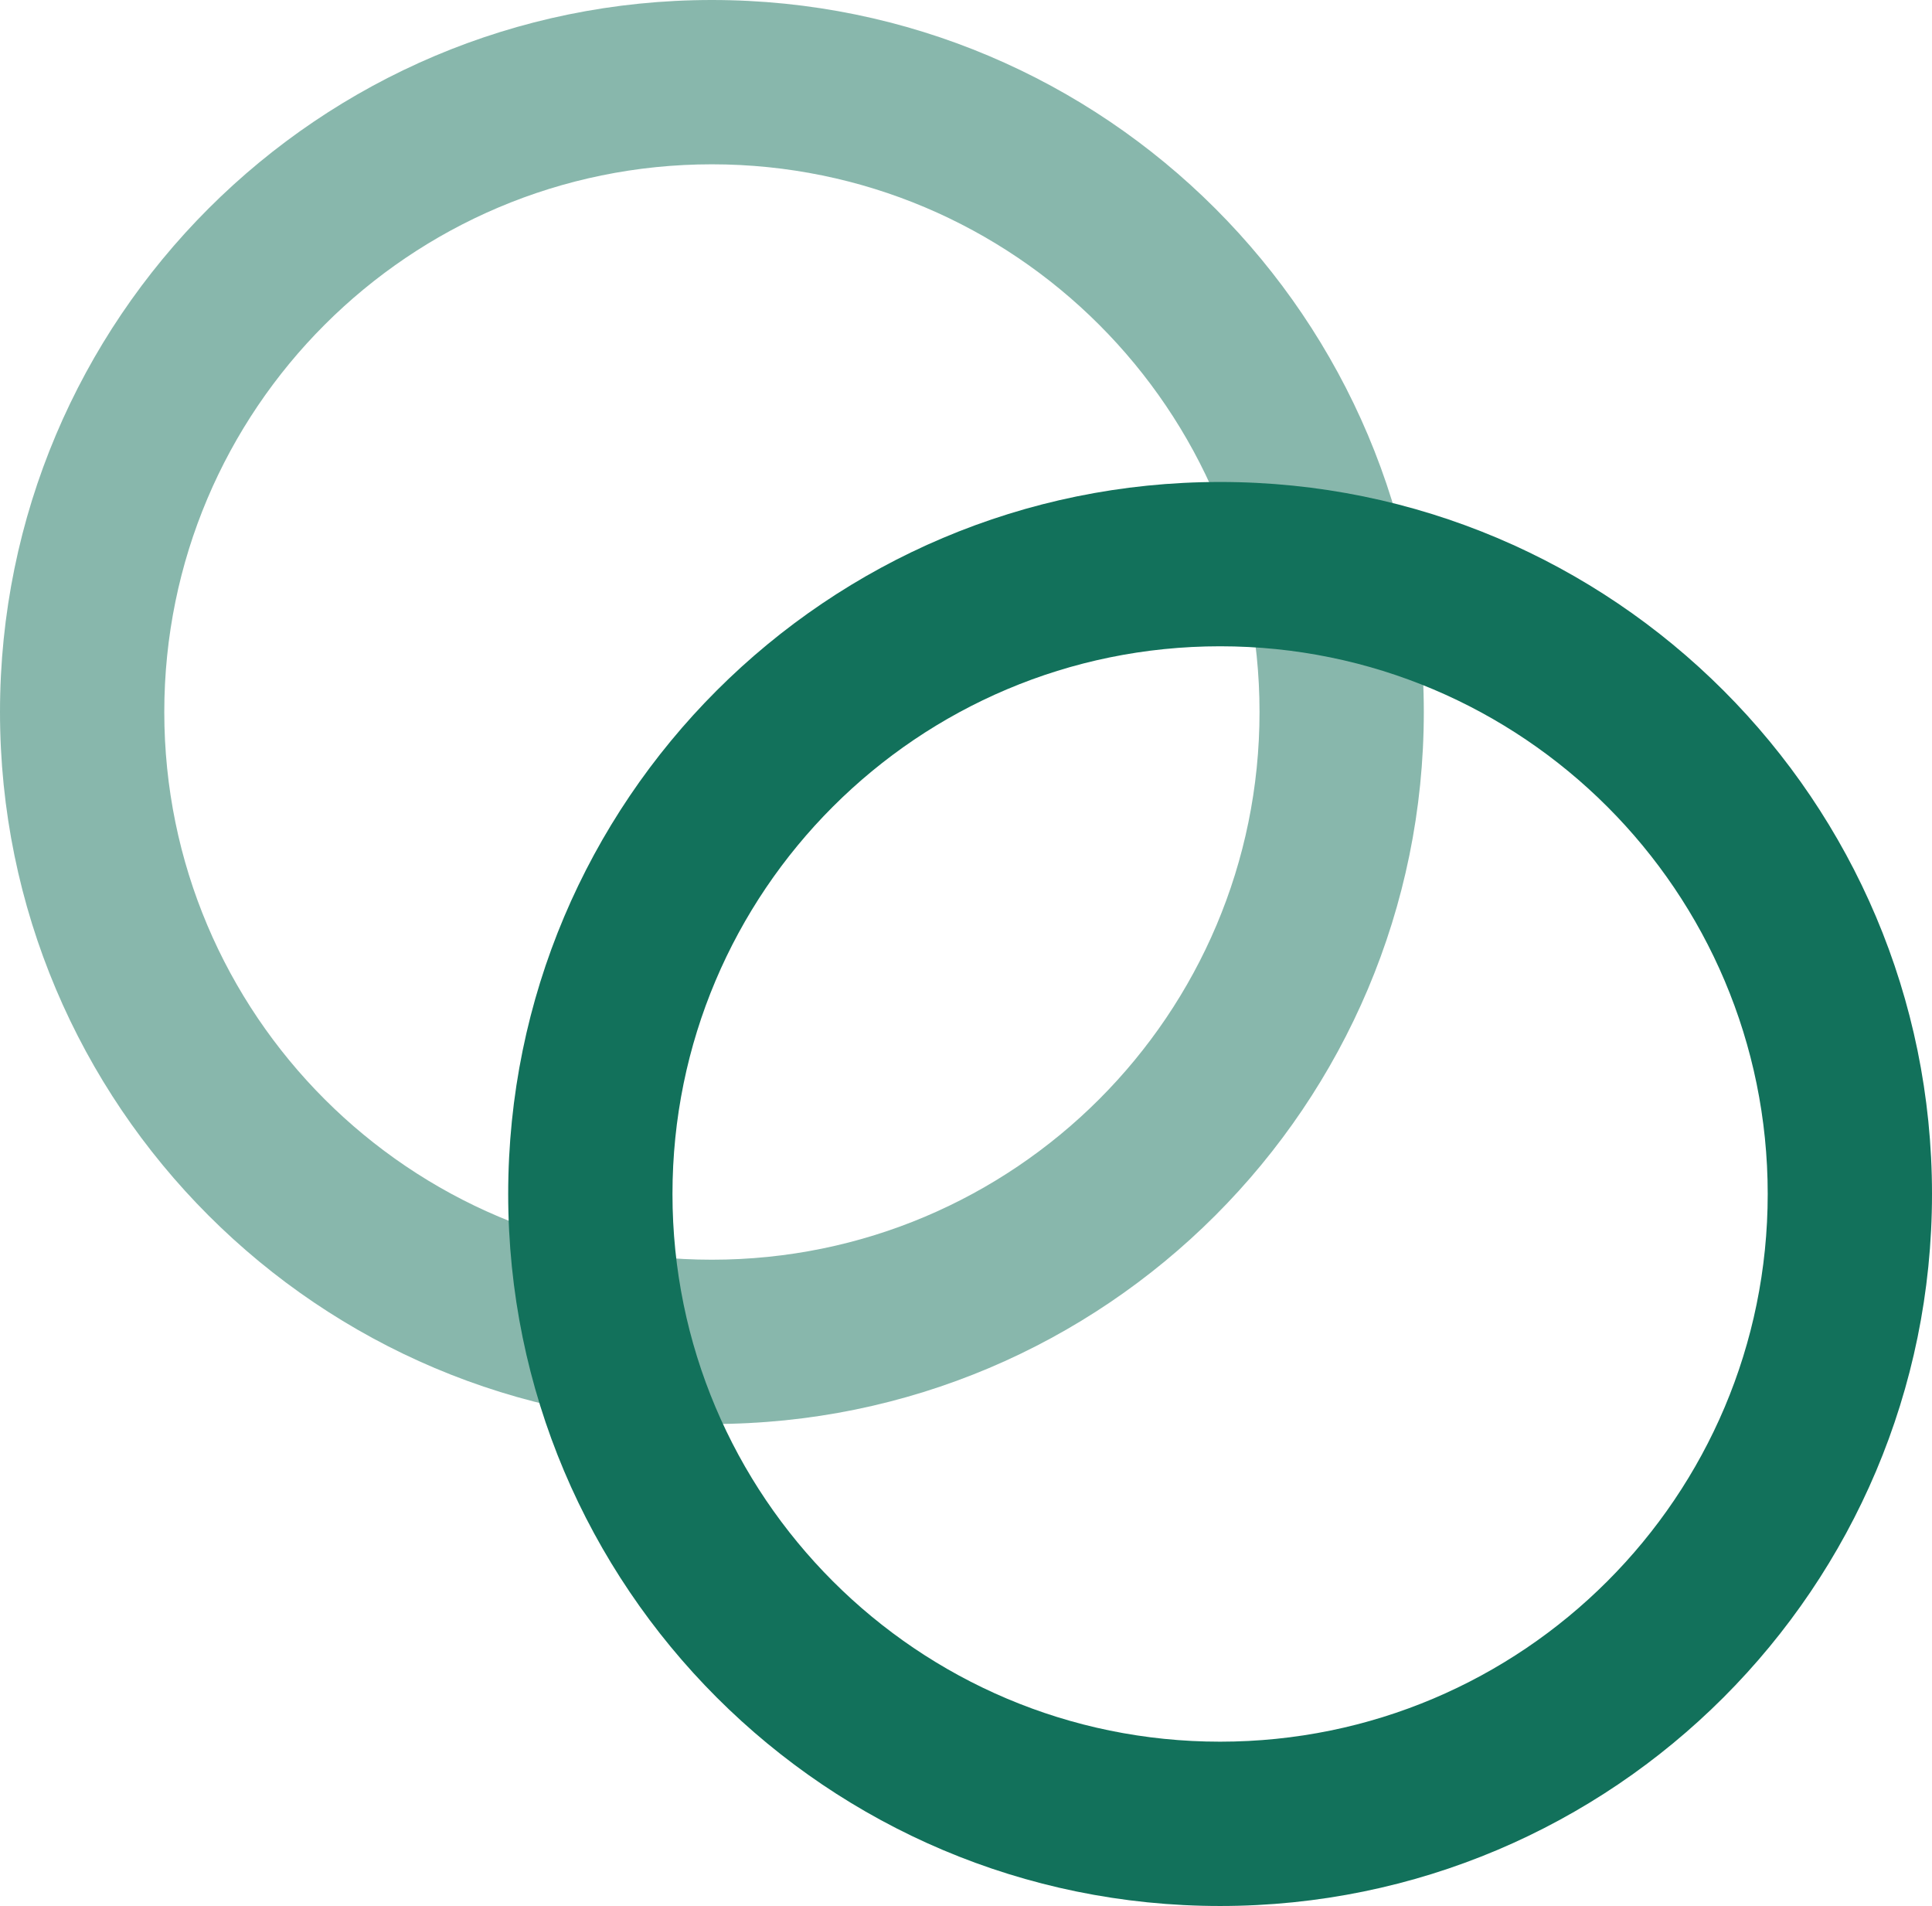 <svg width="882" height="870" viewBox="0 0 882 870" fill="none" xmlns="http://www.w3.org/2000/svg"><path opacity=".5" fill-rule="evenodd" clip-rule="evenodd" d="M325 650c179.493 0 325-145.507 325-325S504.493 0 325 0 0 145.507 0 325s145.507 325 325 325zm0-75c138.071 0 250-111.929 250-250S463.071 75 325 75 75 186.929 75 325s111.929 250 250 250z" fill="#12715B"/><path fill-rule="evenodd" clip-rule="evenodd" d="M557 870c179.493 0 325-145.507 325-325S736.493 220 557 220 232 365.507 232 545s145.507 325 325 325zm0-75c138.071 0 250-111.929 250-250S695.071 295 557 295 307 406.929 307 545s111.929 250 250 250z" fill="#12715B"/></svg>